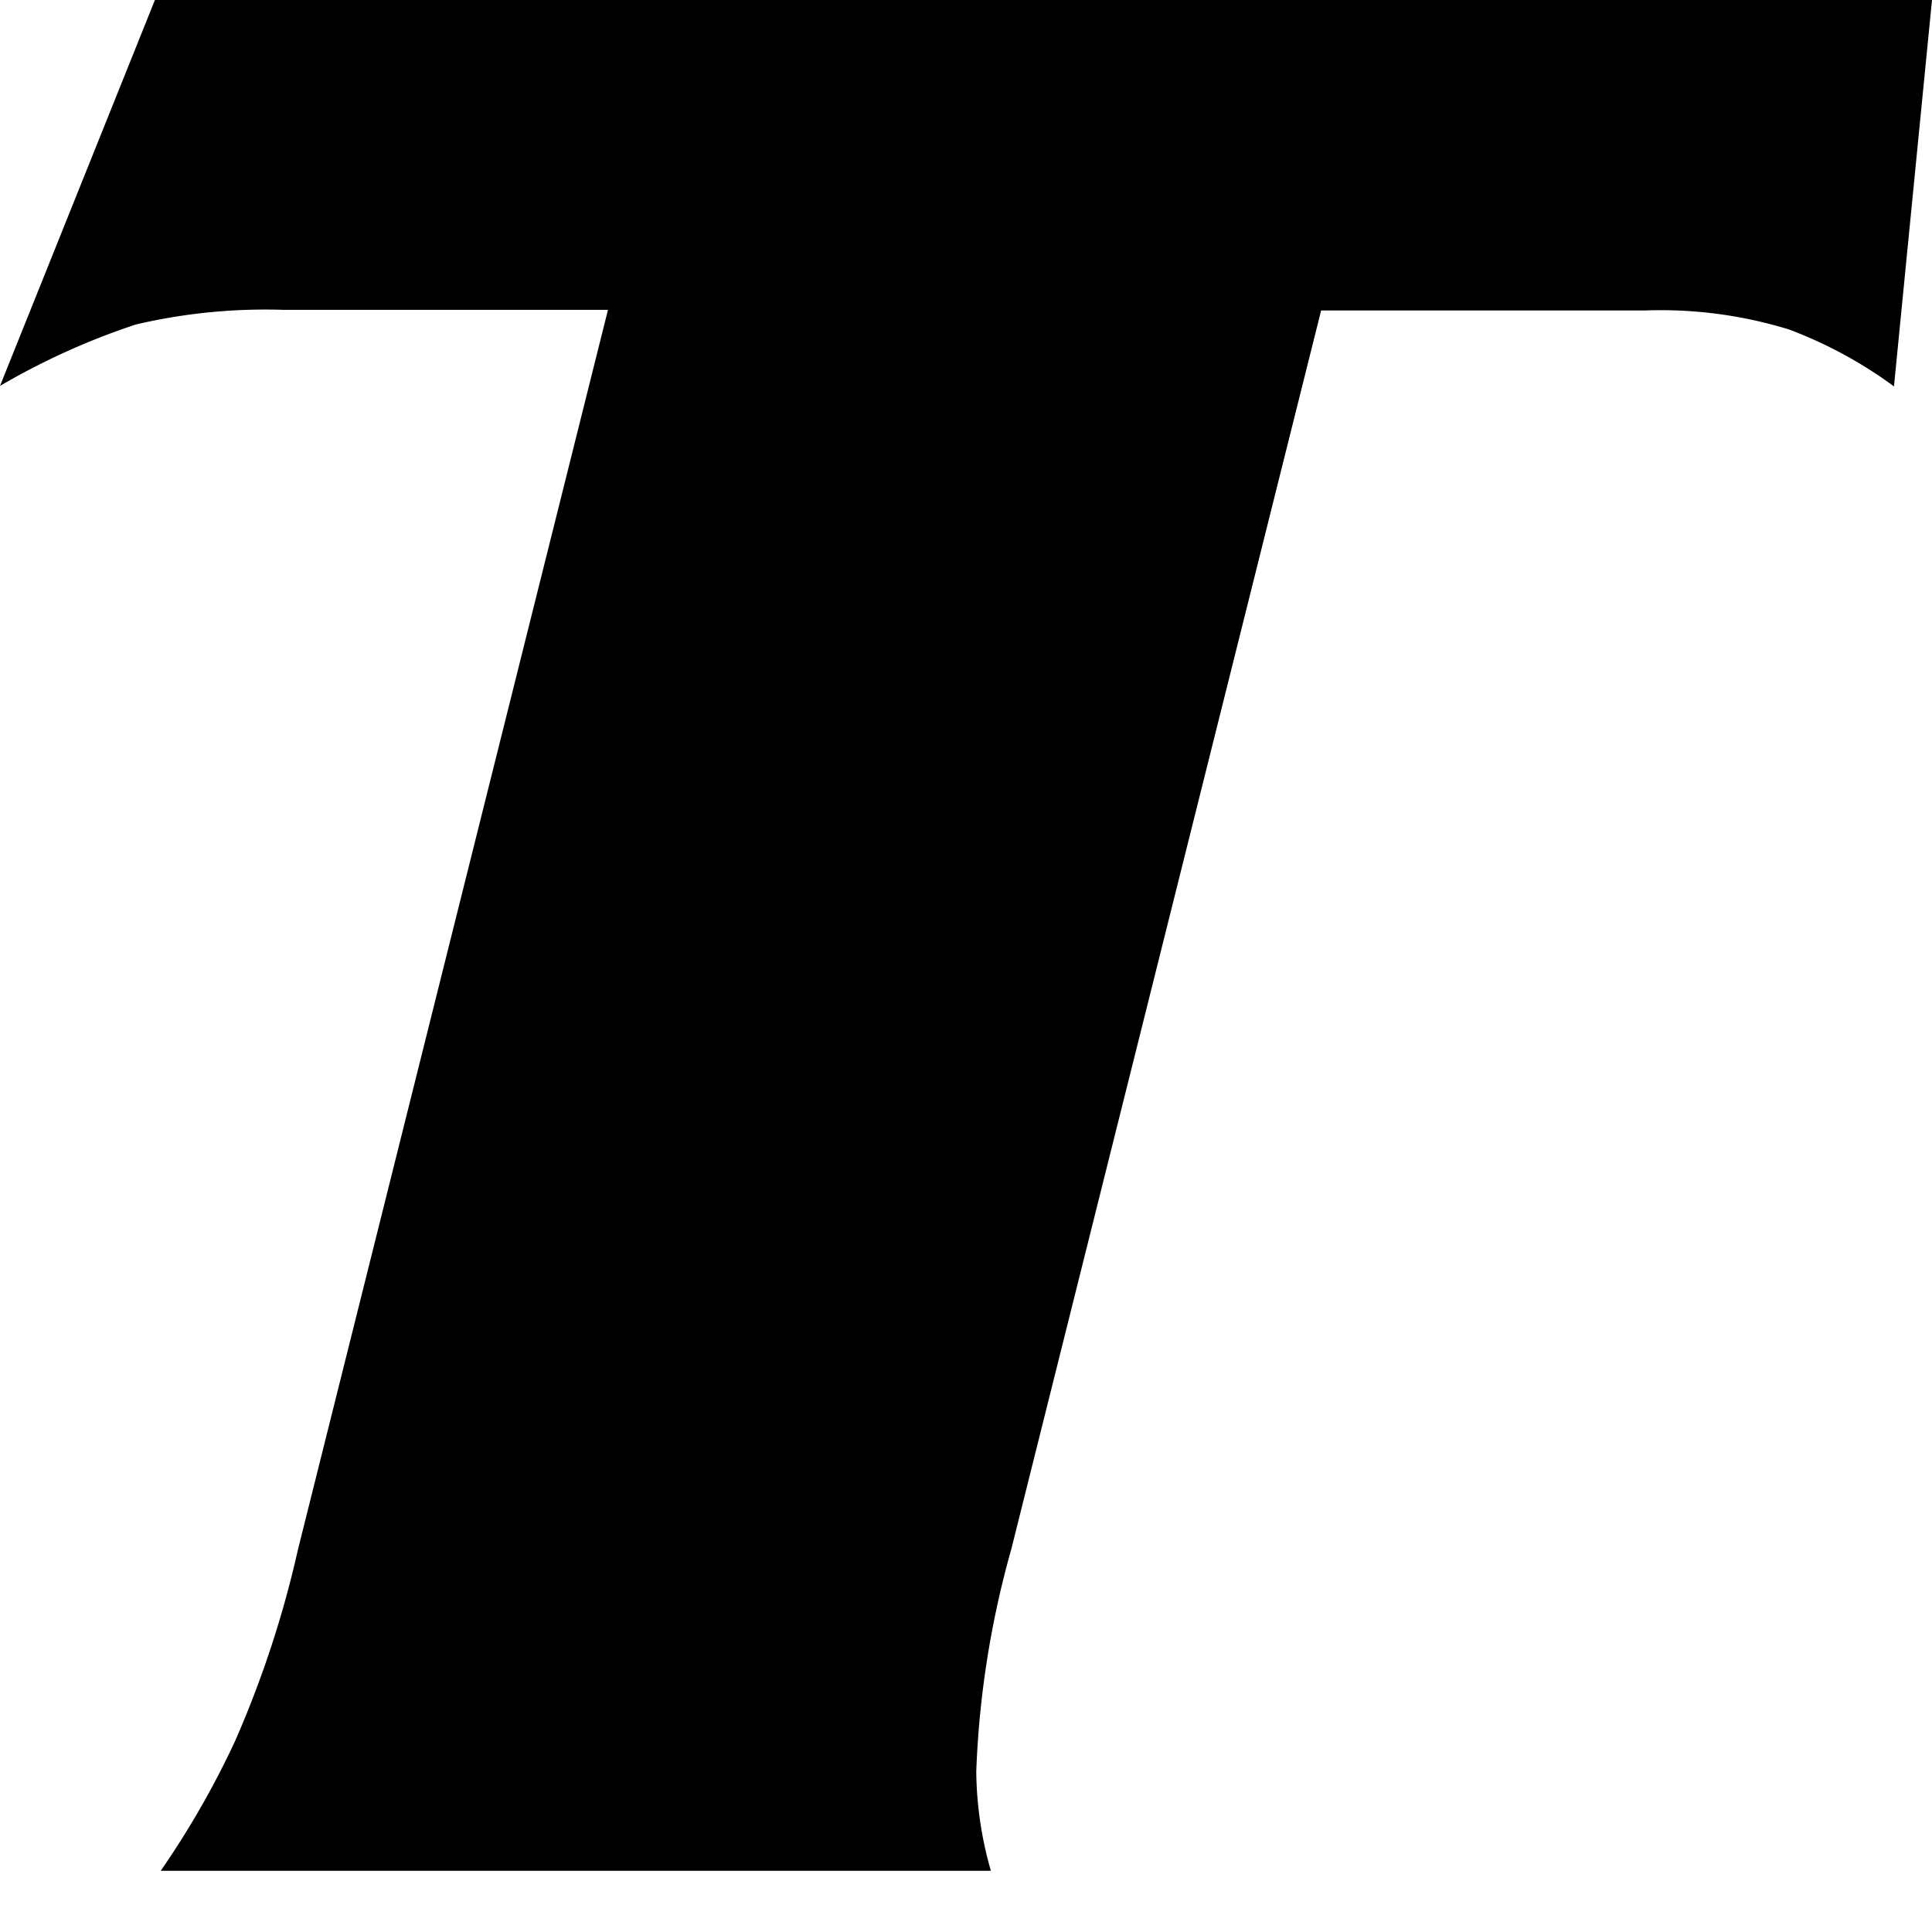 <svg xmlns="http://www.w3.org/2000/svg" xmlns:xlink="http://www.w3.org/1999/xlink" width="16" height="16" viewBox="0 0 16 16">
  <defs>
    <clipPath id="clip-safari-pinned-tab">
      <rect width="16" height="16"/>
    </clipPath>
  </defs>
  <g id="safari-pinned-tab" clip-path="url(#clip-safari-pinned-tab)">
    <g id="Group_858" data-name="Group 858" transform="translate(0 32.789)">
      <path id="Path_7280" data-name="Path 7280" d="M1.283-32.789H16l-.315,3.2a3.583,3.583,0,0,0-.871-.472,3.606,3.606,0,0,0-1.186-.157H10.941L8.375-19.959a7.82,7.82,0,0,0-.29,1.84,3.064,3.064,0,0,0,.121.823H1.331a7.252,7.252,0,0,0,.617-1.077,8.683,8.683,0,0,0,.52-1.585L5.035-30.223H2.348a4.709,4.709,0,0,0-1.222.121A5.867,5.867,0,0,0,0-29.593Z" fill-rule="evenodd"/>
    </g>
  </g>
</svg>
